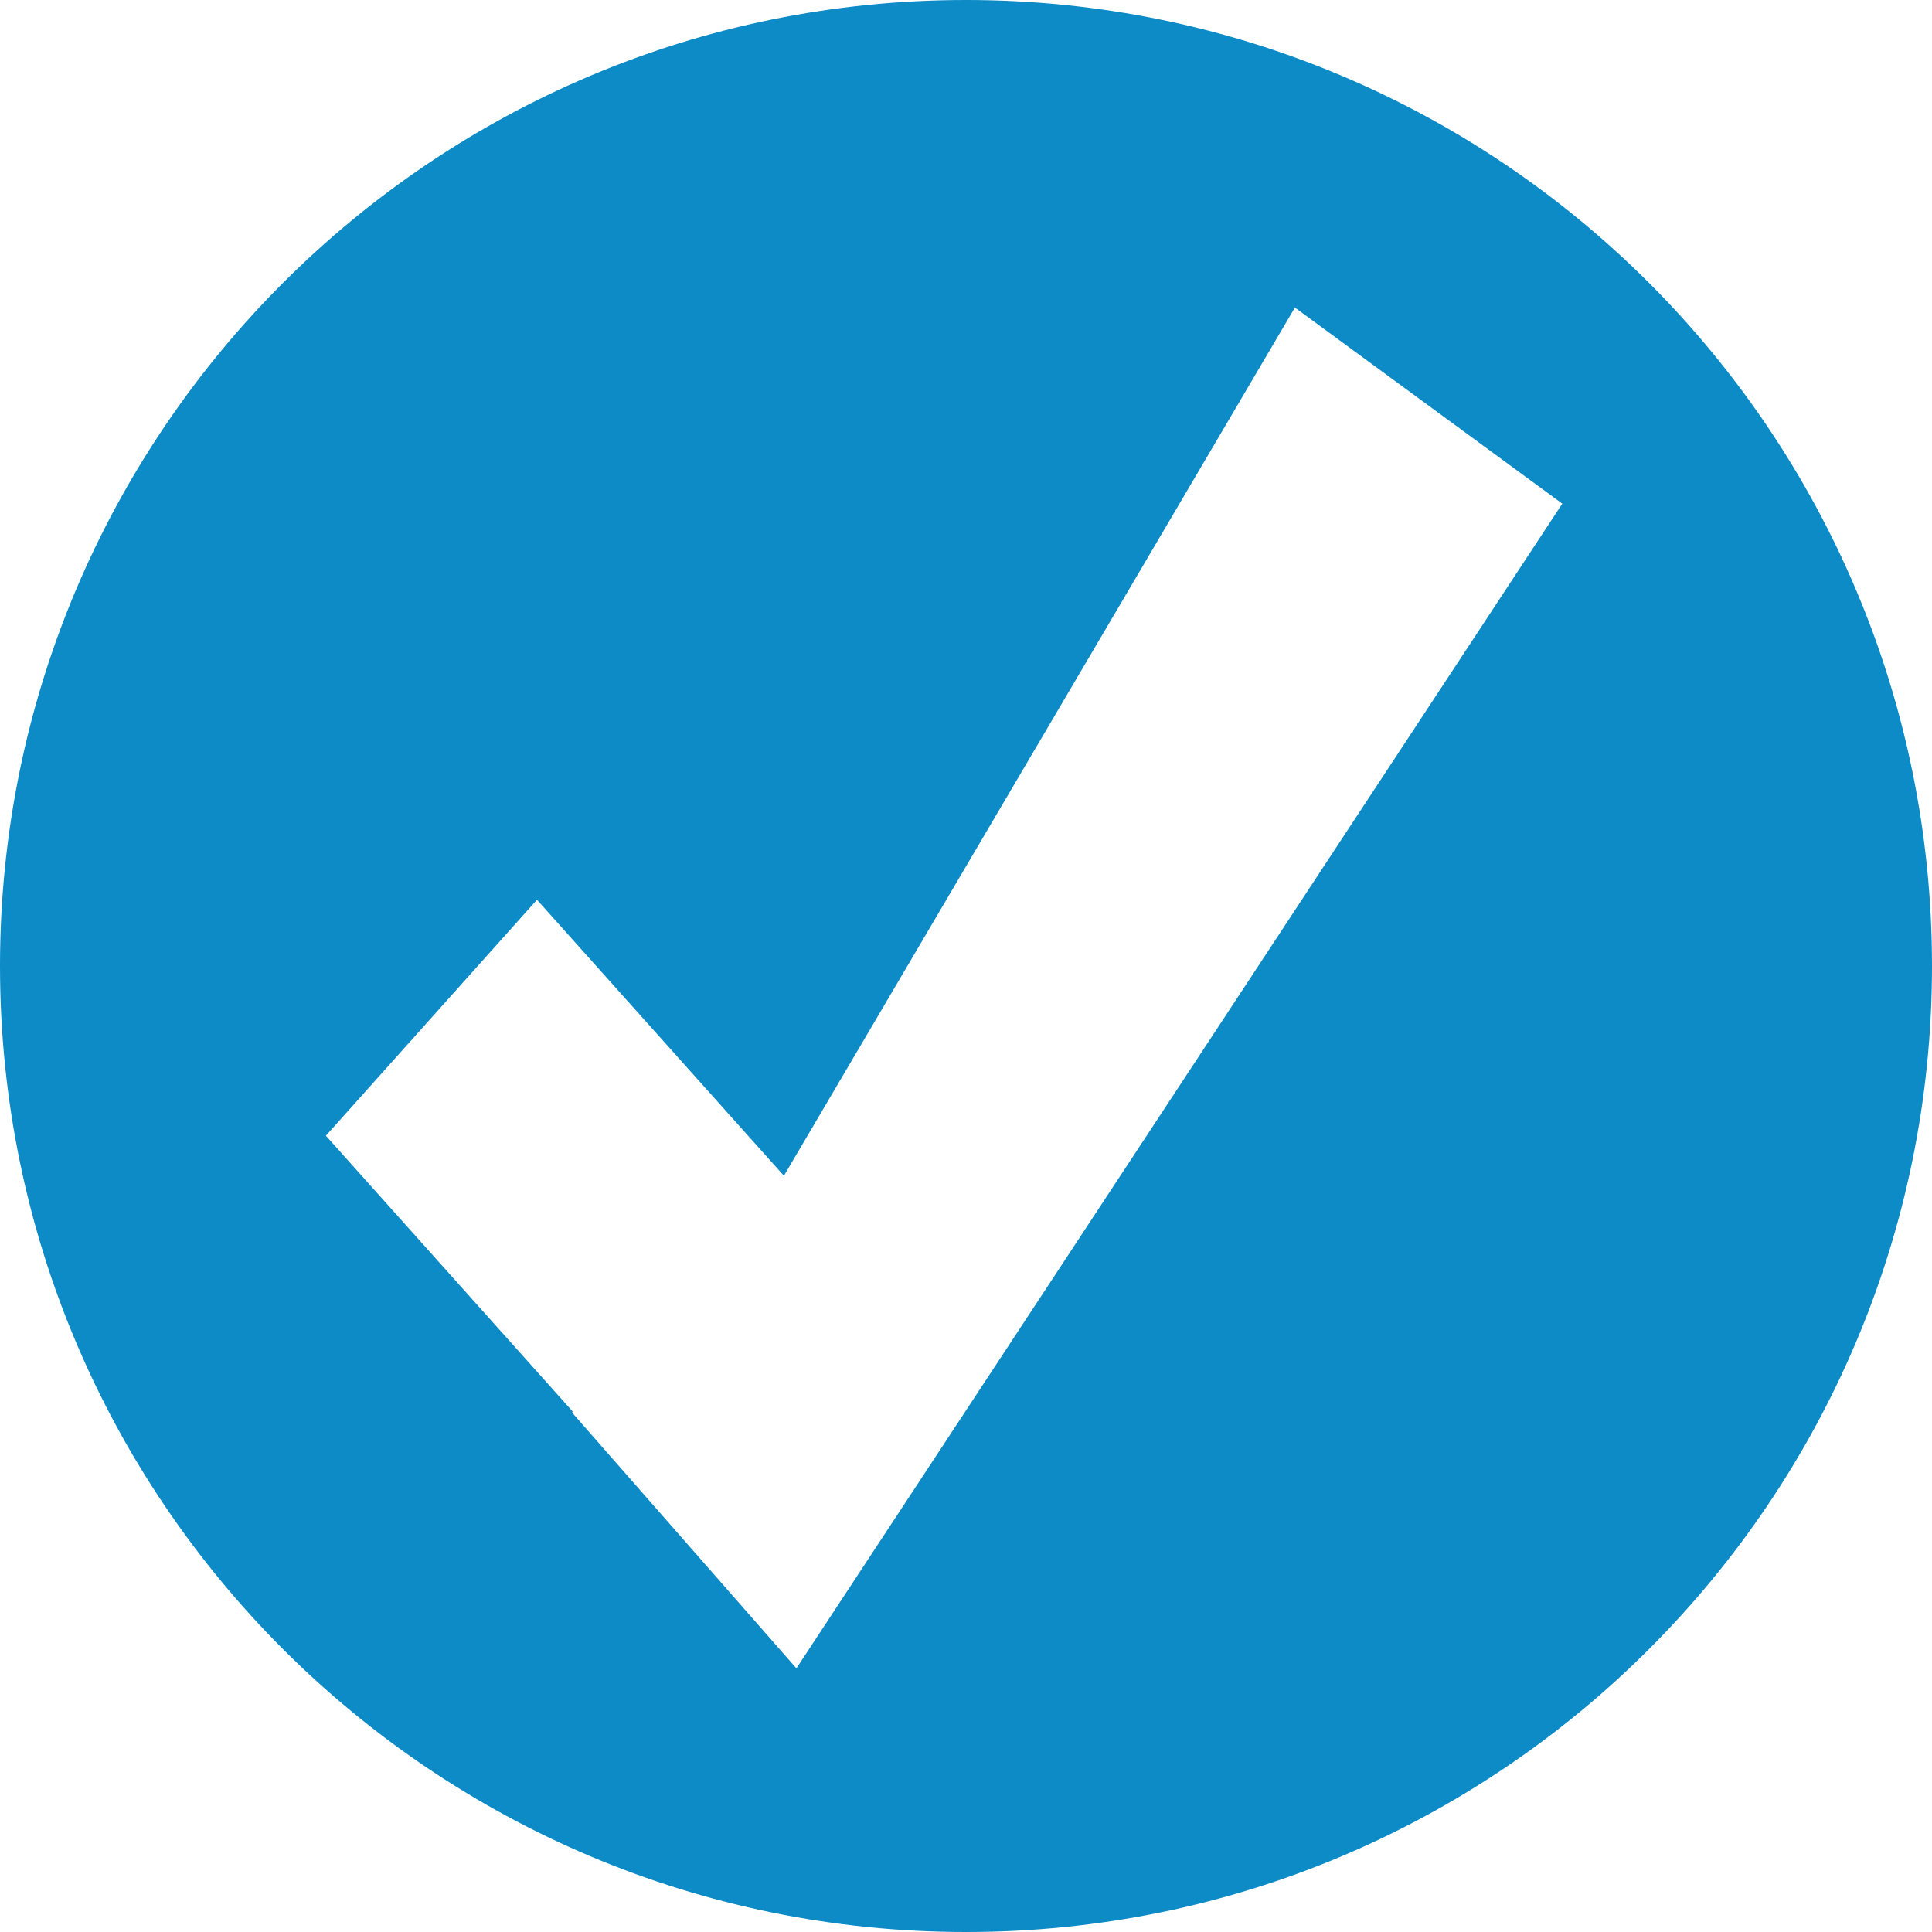 <?xml version="1.0" encoding="utf-8"?>
<!-- Generator: Adobe Illustrator 13.0.0, SVG Export Plug-In . SVG Version: 6.00 Build 14948)  -->
<!DOCTYPE svg PUBLIC "-//W3C//DTD SVG 1.1//EN" "http://www.w3.org/Graphics/SVG/1.1/DTD/svg11.dtd">
<svg version="1.1" id="Layer_1" xmlns="http://www.w3.org/2000/svg" xmlns:xlink="http://www.w3.org/1999/xlink" x="0px" y="0px"
	 width="88px" height="88px" viewBox="0 0 88 88" enable-background="new 0 0 88 88" xml:space="preserve">
<g>
	<path fill-rule="evenodd" clip-rule="evenodd" fill="#0D8BC6" d="M44,88C19.7,88,0,68.301,0,44C0,19.7,19.7,0,44,0
		c24.301,0,44,19.7,44,44C88,68.301,68.301,88,44,88z M58.981,14.009L35.706,53.555L24.459,40.983L14.844,51.73l11.247,12.57
		l-0.035,0.04L36.275,75.99L71.16,22.941L58.981,14.009z"/>
</g>
</svg>
